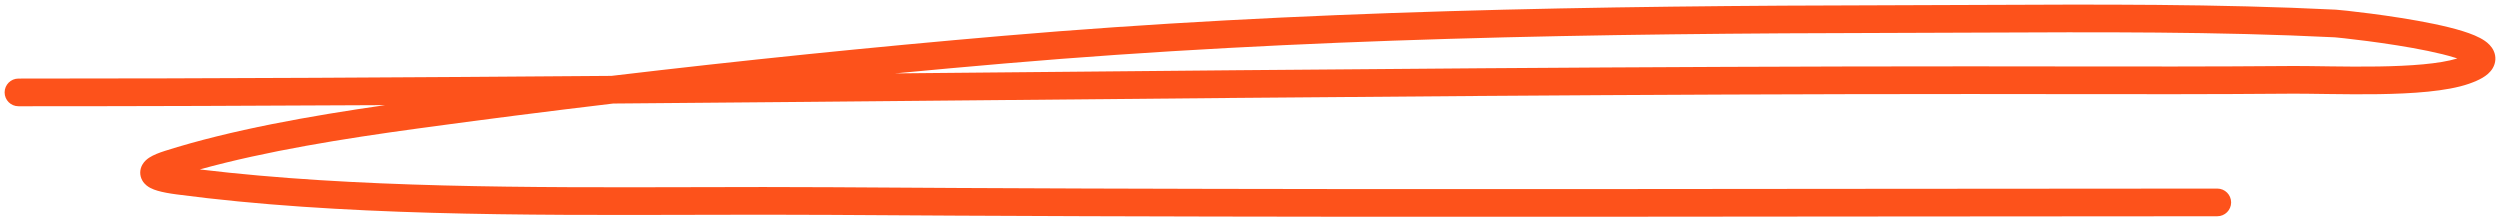 <?xml version="1.0" encoding="UTF-8"?> <svg xmlns="http://www.w3.org/2000/svg" width="271" height="24" viewBox="0 0 271 24" fill="none"> <path fill-rule="evenodd" clip-rule="evenodd" d="M214.374 0.535C227.275 0.476 240.409 0.415 253.206 1.048C253.684 1.071 259.305 1.65 263.8 2.584C264.931 2.819 266.02 3.082 266.952 3.372C267.848 3.651 268.736 3.995 269.371 4.44C269.683 4.659 270.085 5.005 270.318 5.519C270.596 6.133 270.551 6.808 270.216 7.383C269.933 7.869 269.494 8.198 269.108 8.427C268.7 8.669 268.204 8.882 267.642 9.078C265.226 9.92 261.429 10.151 257.857 10.207C256.032 10.235 254.202 10.217 252.546 10.194C252.254 10.191 251.968 10.187 251.689 10.183C250.374 10.164 249.21 10.147 248.266 10.155C239.909 10.226 231.541 10.214 223.185 10.202C219.975 10.197 216.767 10.192 213.561 10.192C178.3 10.192 143.045 10.523 107.785 10.855L107.771 10.855C94.005 10.984 80.238 11.114 66.471 11.223C59.351 12.07 52.272 12.974 45.259 13.933C37.227 15.03 28.89 16.364 21.656 18.366C38.471 20.384 57.353 20.334 75.266 20.288C80.322 20.274 85.301 20.261 90.135 20.295C126.771 20.55 163.42 20.511 200.07 20.471C213.498 20.456 226.927 20.442 240.355 20.442C241.183 20.442 241.855 21.114 241.855 21.942C241.855 22.77 241.183 23.442 240.355 23.442C226.934 23.442 213.51 23.456 200.084 23.471C163.43 23.511 126.763 23.55 90.114 23.295C85.351 23.262 80.42 23.275 75.395 23.288C56.703 23.338 36.707 23.392 19.15 21.074C18.339 20.967 17.643 20.84 17.1 20.682C16.83 20.604 16.549 20.504 16.293 20.369C16.07 20.252 15.686 20.015 15.433 19.576C15.107 19.009 15.143 18.369 15.423 17.865C15.644 17.468 15.973 17.221 16.184 17.084C16.63 16.794 17.238 16.559 17.886 16.353C25.083 14.073 33.559 12.574 41.753 11.395C28.502 11.47 15.251 11.517 2 11.517C1.172 11.517 0.5 10.846 0.5 10.017C0.5 9.189 1.172 8.517 2 8.517C23.426 8.517 44.852 8.395 66.281 8.225C80.344 6.553 94.562 5.101 108.737 3.885C140.878 1.128 172.991 0.624 205.505 0.567C208.444 0.562 211.403 0.549 214.374 0.535ZM97.035 7.955C100.606 7.922 104.178 7.888 107.75 7.855L107.756 7.855C143.014 7.524 178.283 7.192 213.561 7.192C216.776 7.192 219.991 7.197 223.204 7.202C231.555 7.214 239.899 7.226 248.241 7.156C249.222 7.147 250.43 7.164 251.745 7.183C252.021 7.187 252.302 7.191 252.587 7.195C254.238 7.217 256.032 7.235 257.81 7.207C261.268 7.153 264.444 6.928 266.373 6.337C266.274 6.304 266.17 6.271 266.06 6.236C265.256 5.986 264.271 5.746 263.19 5.521C261.031 5.073 258.58 4.707 256.609 4.449C255.625 4.321 254.768 4.221 254.133 4.151C253.816 4.117 253.555 4.09 253.365 4.072C253.269 4.062 253.193 4.055 253.136 4.05C253.091 4.046 253.067 4.045 253.06 4.044C253.057 4.044 253.056 4.044 253.058 4.044C240.35 3.416 227.316 3.476 214.42 3.535C211.441 3.549 208.469 3.562 205.51 3.567C173.015 3.624 141.004 4.129 108.993 6.874C105.009 7.216 101.021 7.577 97.035 7.955ZM267.707 6.942C267.706 6.942 267.704 6.94 267.699 6.935C267.704 6.939 267.707 6.942 267.707 6.942ZM17.821 19.598C17.821 19.598 17.822 19.597 17.822 19.597C17.806 19.61 17.803 19.609 17.821 19.598Z" fill="#FD521B"></path> </svg> 